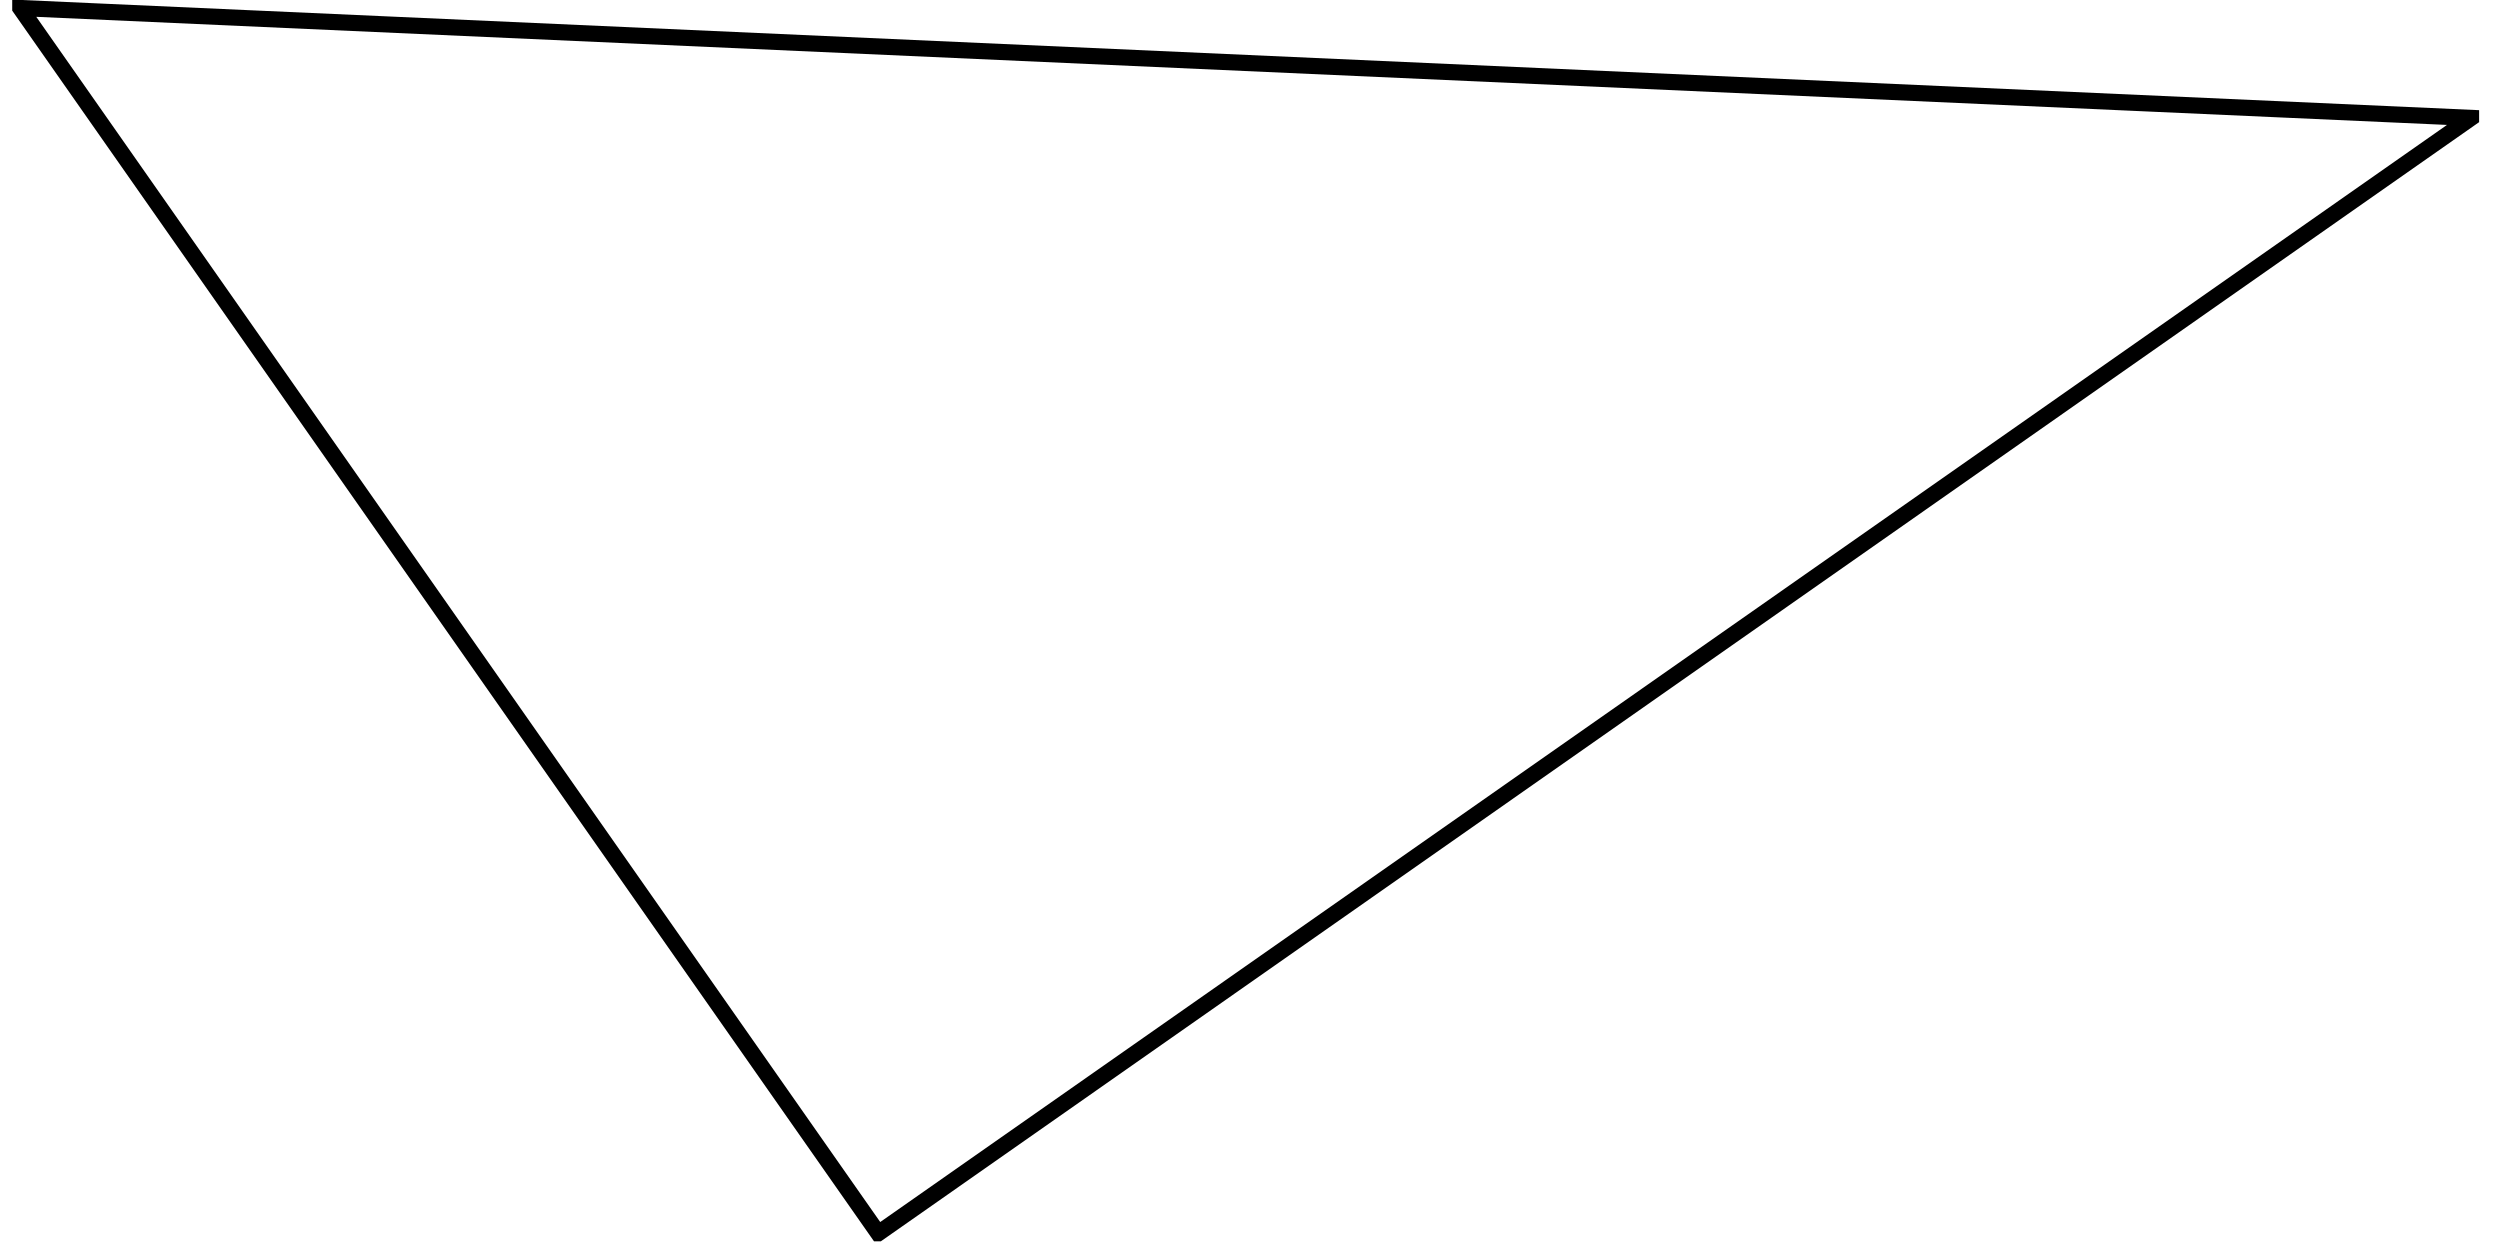 <svg xmlns="http://www.w3.org/2000/svg" width="60.789pt" height="30.59pt" viewBox="0 0 60.789 30.59"><defs><clipPath id="a"><path d="M.297 0h59.984v30.184H.297Zm0 0"/></clipPath></defs><g clip-path="url(#a)"><path fill="none" stroke="#000" stroke-miterlimit="10" stroke-width=".393" d="M21.355 29.988 60.086 2.867.492.195Zm0 0"/></g></svg>